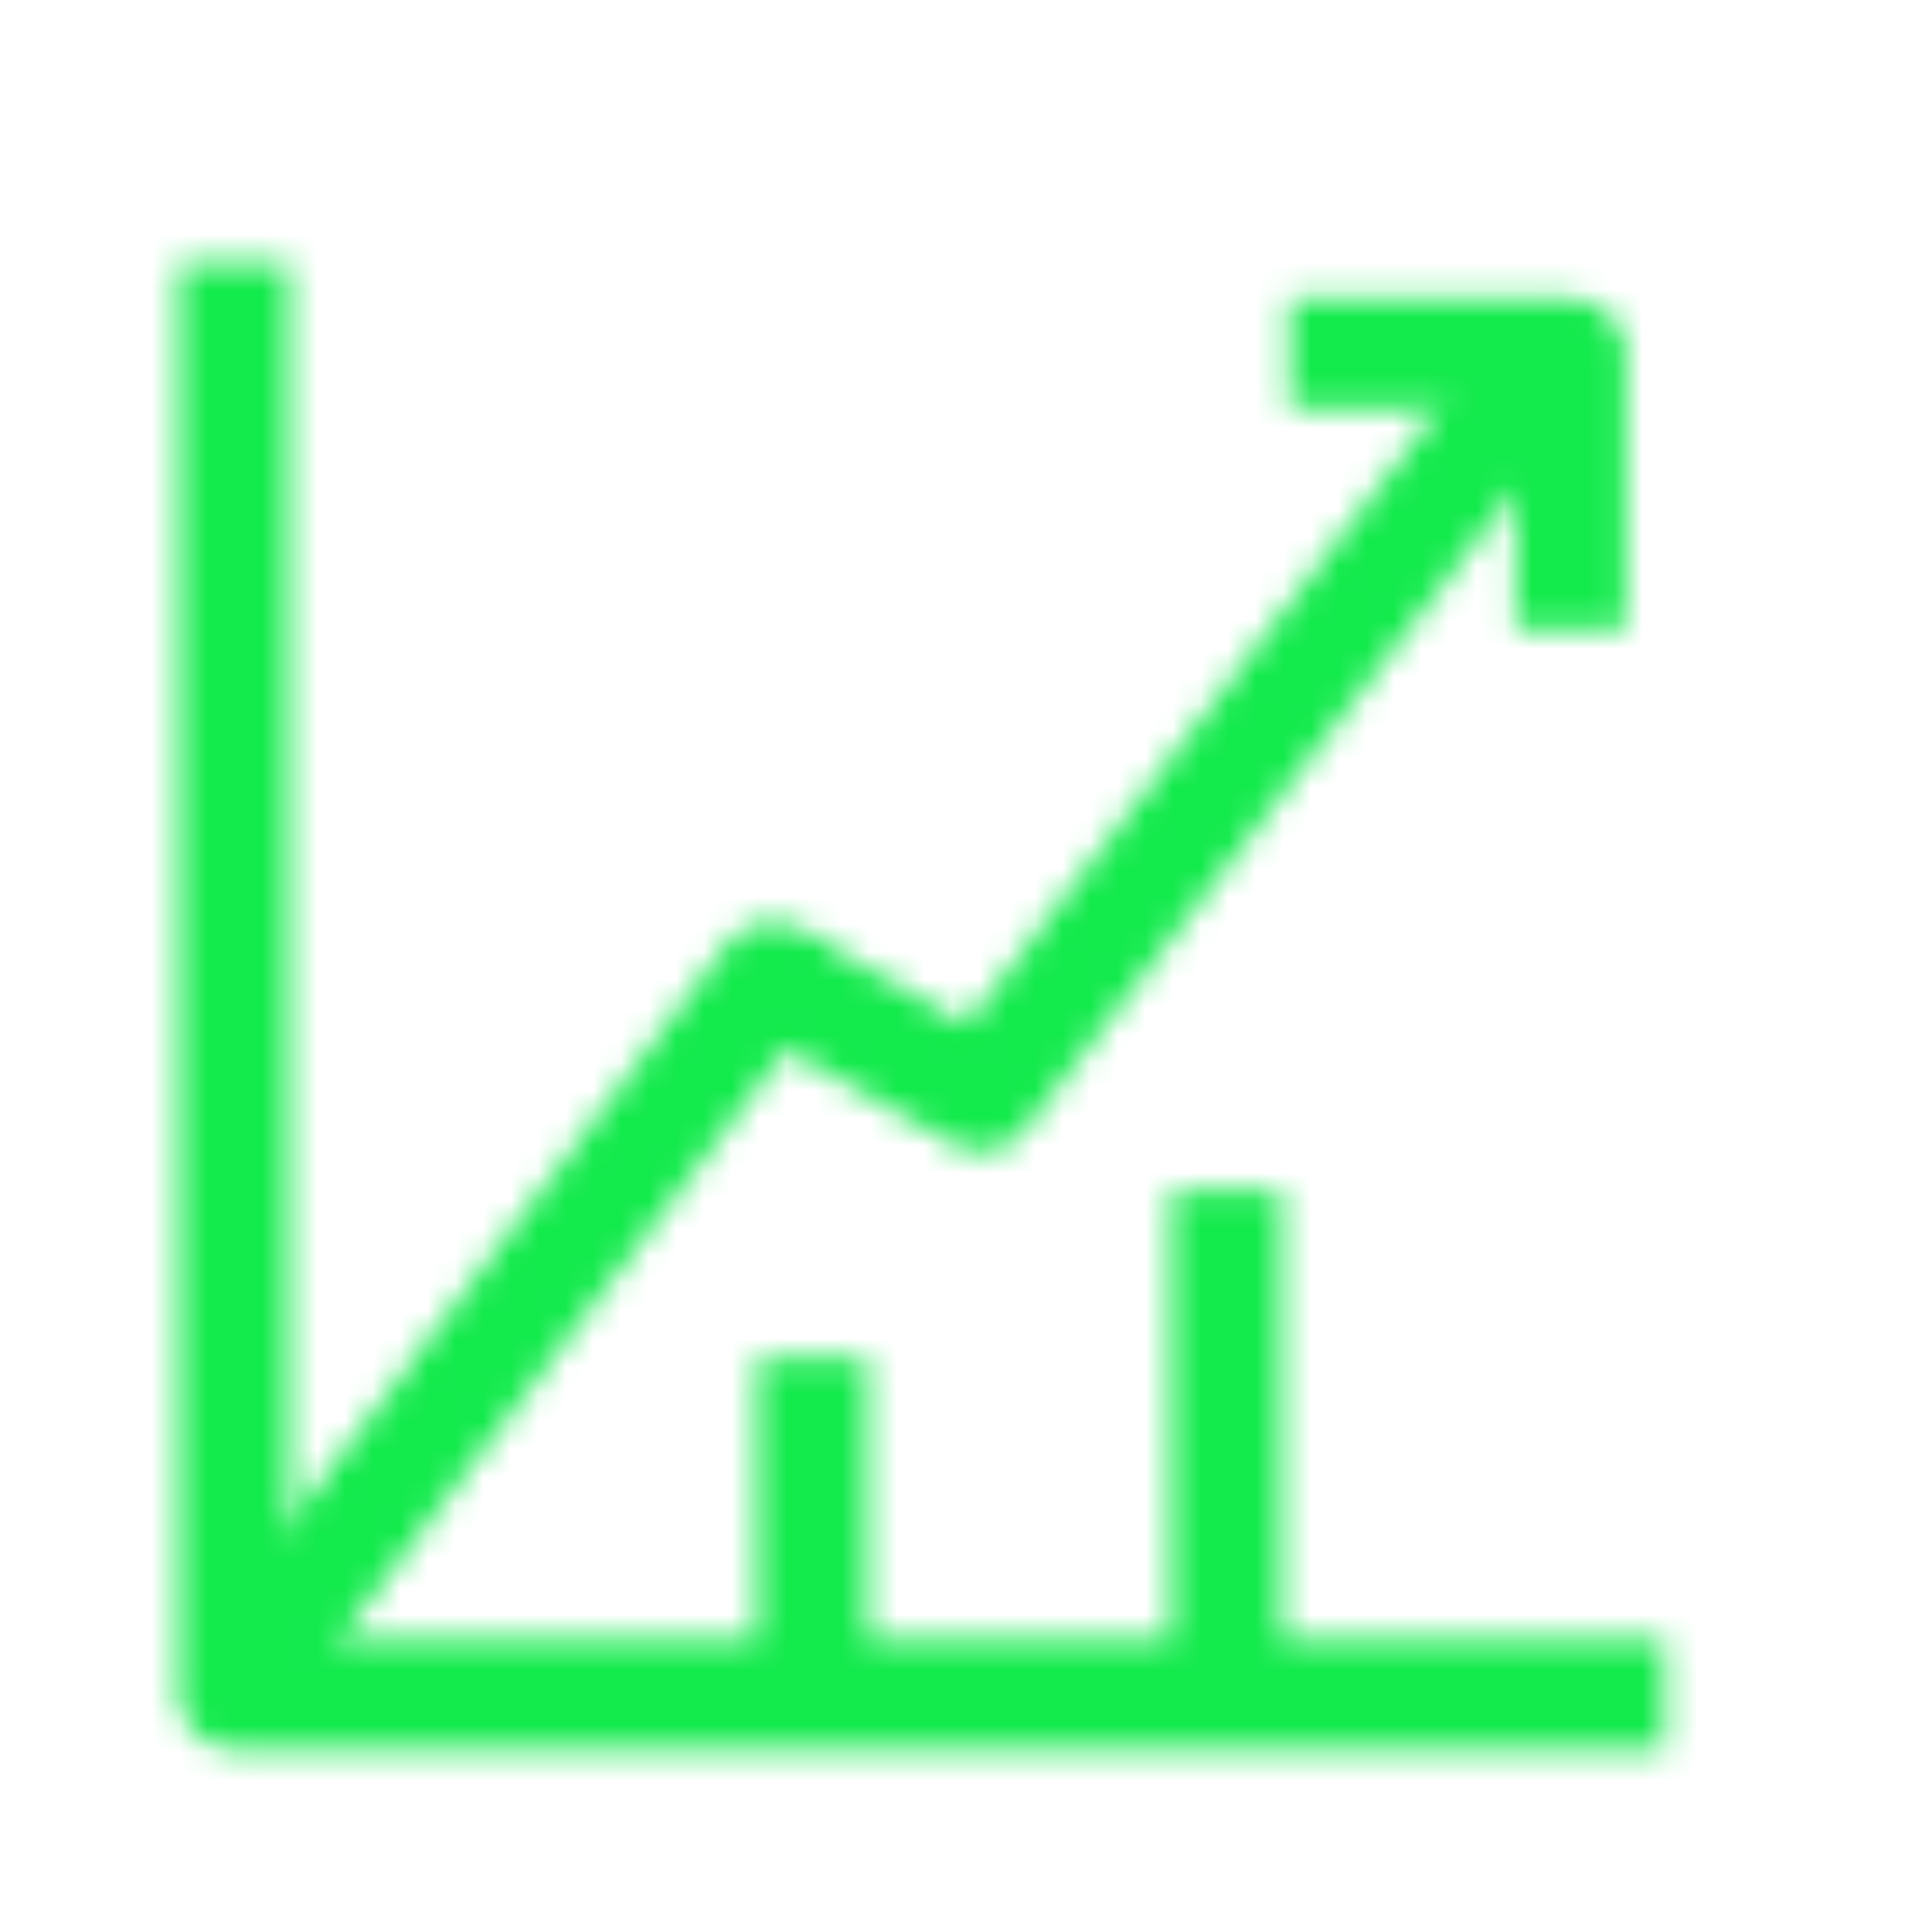 <svg width="70" height="70" viewBox="0 0 70 70" fill="none" xmlns="http://www.w3.org/2000/svg">
<mask id="mask0_16_17884" style="mask-type:alpha" maskUnits="userSpaceOnUse" x="6" y="9" width="55" height="55">
<path d="M8.477 9.527V61.37H60.319" stroke="white" stroke-width="4" stroke-linejoin="round"/>
<path d="M29.438 60.264L29.438 49.207" stroke="white" stroke-width="4" stroke-linejoin="round"/>
<path d="M55.446 13.766L35.546 39.717L27.953 35.41" stroke="white" stroke-width="4" stroke-linejoin="round"/>
<path d="M29.548 36.617C30.215 35.736 30.041 34.482 29.16 33.815C28.279 33.149 27.025 33.322 26.358 34.203L29.548 36.617ZM9.336 60.014L10.931 61.221L29.548 36.617L27.953 35.41L26.358 34.203L7.741 58.807L9.336 60.014Z" fill="white"/>
<path d="M44.438 60.265L44.438 43.149" stroke="white" stroke-width="4" stroke-linejoin="round"/>
<path d="M56.906 22.783L56.906 12.832L46.727 12.832" stroke="white" stroke-width="4" stroke-linejoin="round"/>
</mask>
<g mask="url(#mask0_16_17884)">
<rect x="-13.18" y="-7.254" width="96.353" height="83.509" fill="#13EA4C"/>
</g>
</svg>

